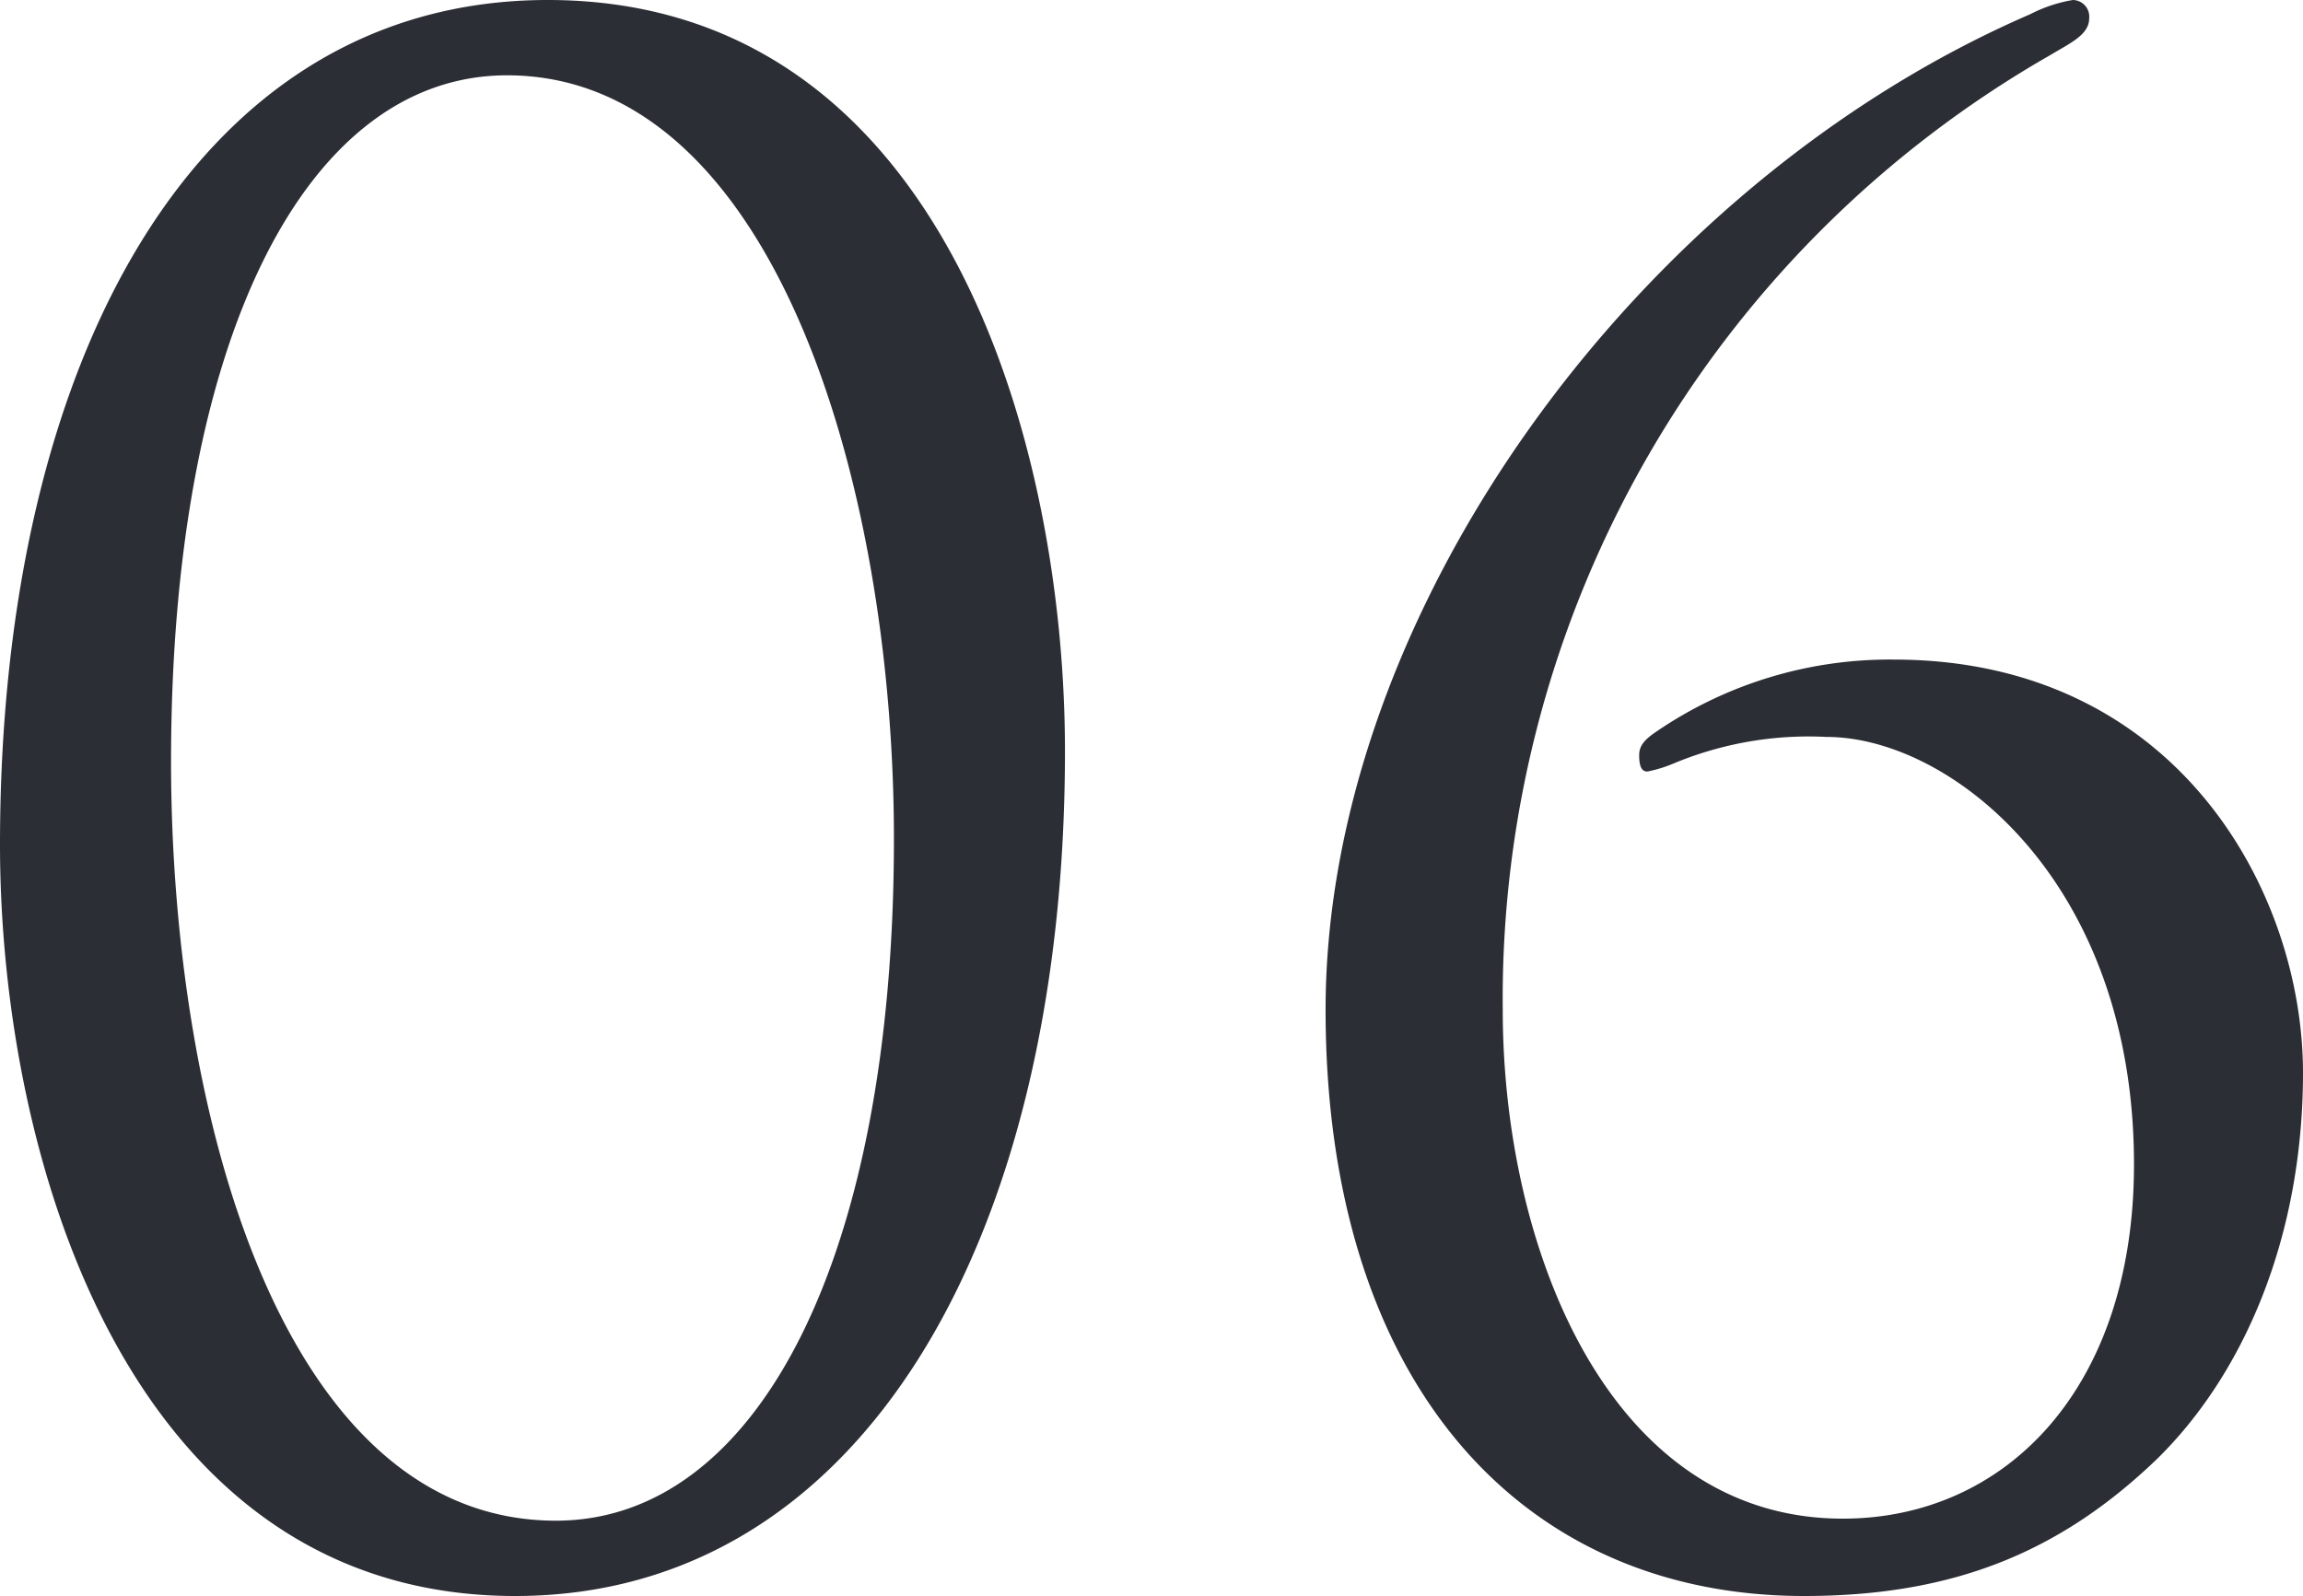 <?xml version="1.0" encoding="UTF-8"?> <svg xmlns="http://www.w3.org/2000/svg" xmlns:xlink="http://www.w3.org/1999/xlink" width="90.479" height="62.72" viewBox="0 0 90.479 62.72"><defs><clipPath id="a"><path d="M0,0H90.479V-62.72H0Z" fill="none"></path></clipPath></defs><g transform="translate(0 62.72)" clip-path="url(#a)"><g transform="translate(0 -29.52)"><path d="M0,0C0,12.16,4.96,29.52,20.24,29.52c13.68,0,21.6-14.16,21.6-33.2,0-12.16-4.8-29.52-20.32-29.52C7.68-33.2,0-19.04,0,0M6.72-3.28c0-16.56,5.28-26.96,13.2-26.96,10.56,0,15.2,16.24,15.2,30,0,16.48-5.36,26.8-13.28,26.8C11.12,26.56,6.72,10.64,6.72-3.28M83.839,12.56c0,8.8-5.04,13.92-11.44,13.92-9.2,0-13.36-10.64-13.36-20a42.733,42.733,0,0,1,21.52-37.52c.8-.48,1.52-.8,1.52-1.44a.654.654,0,0,0-.64-.72,5.694,5.694,0,0,0-1.68.56c-15.52,6.72-27.68,23.6-27.68,39.12,0,14.56,7.6,23.04,18.8,23.04,5.92,0,10.08-1.76,13.84-5.36,3.52-3.44,5.76-8.88,5.76-15.2,0-7.12-4.96-16.24-16.08-16.24a16.247,16.247,0,0,0-9.28,2.8c-.48.32-.72.56-.72.96s.08.64.32.64a5.175,5.175,0,0,0,1.04-.32,13.781,13.781,0,0,1,6-1.04c4.88,0,12.08,5.68,12.08,16.8" fill="#2b2e34"></path></g></g></svg> 